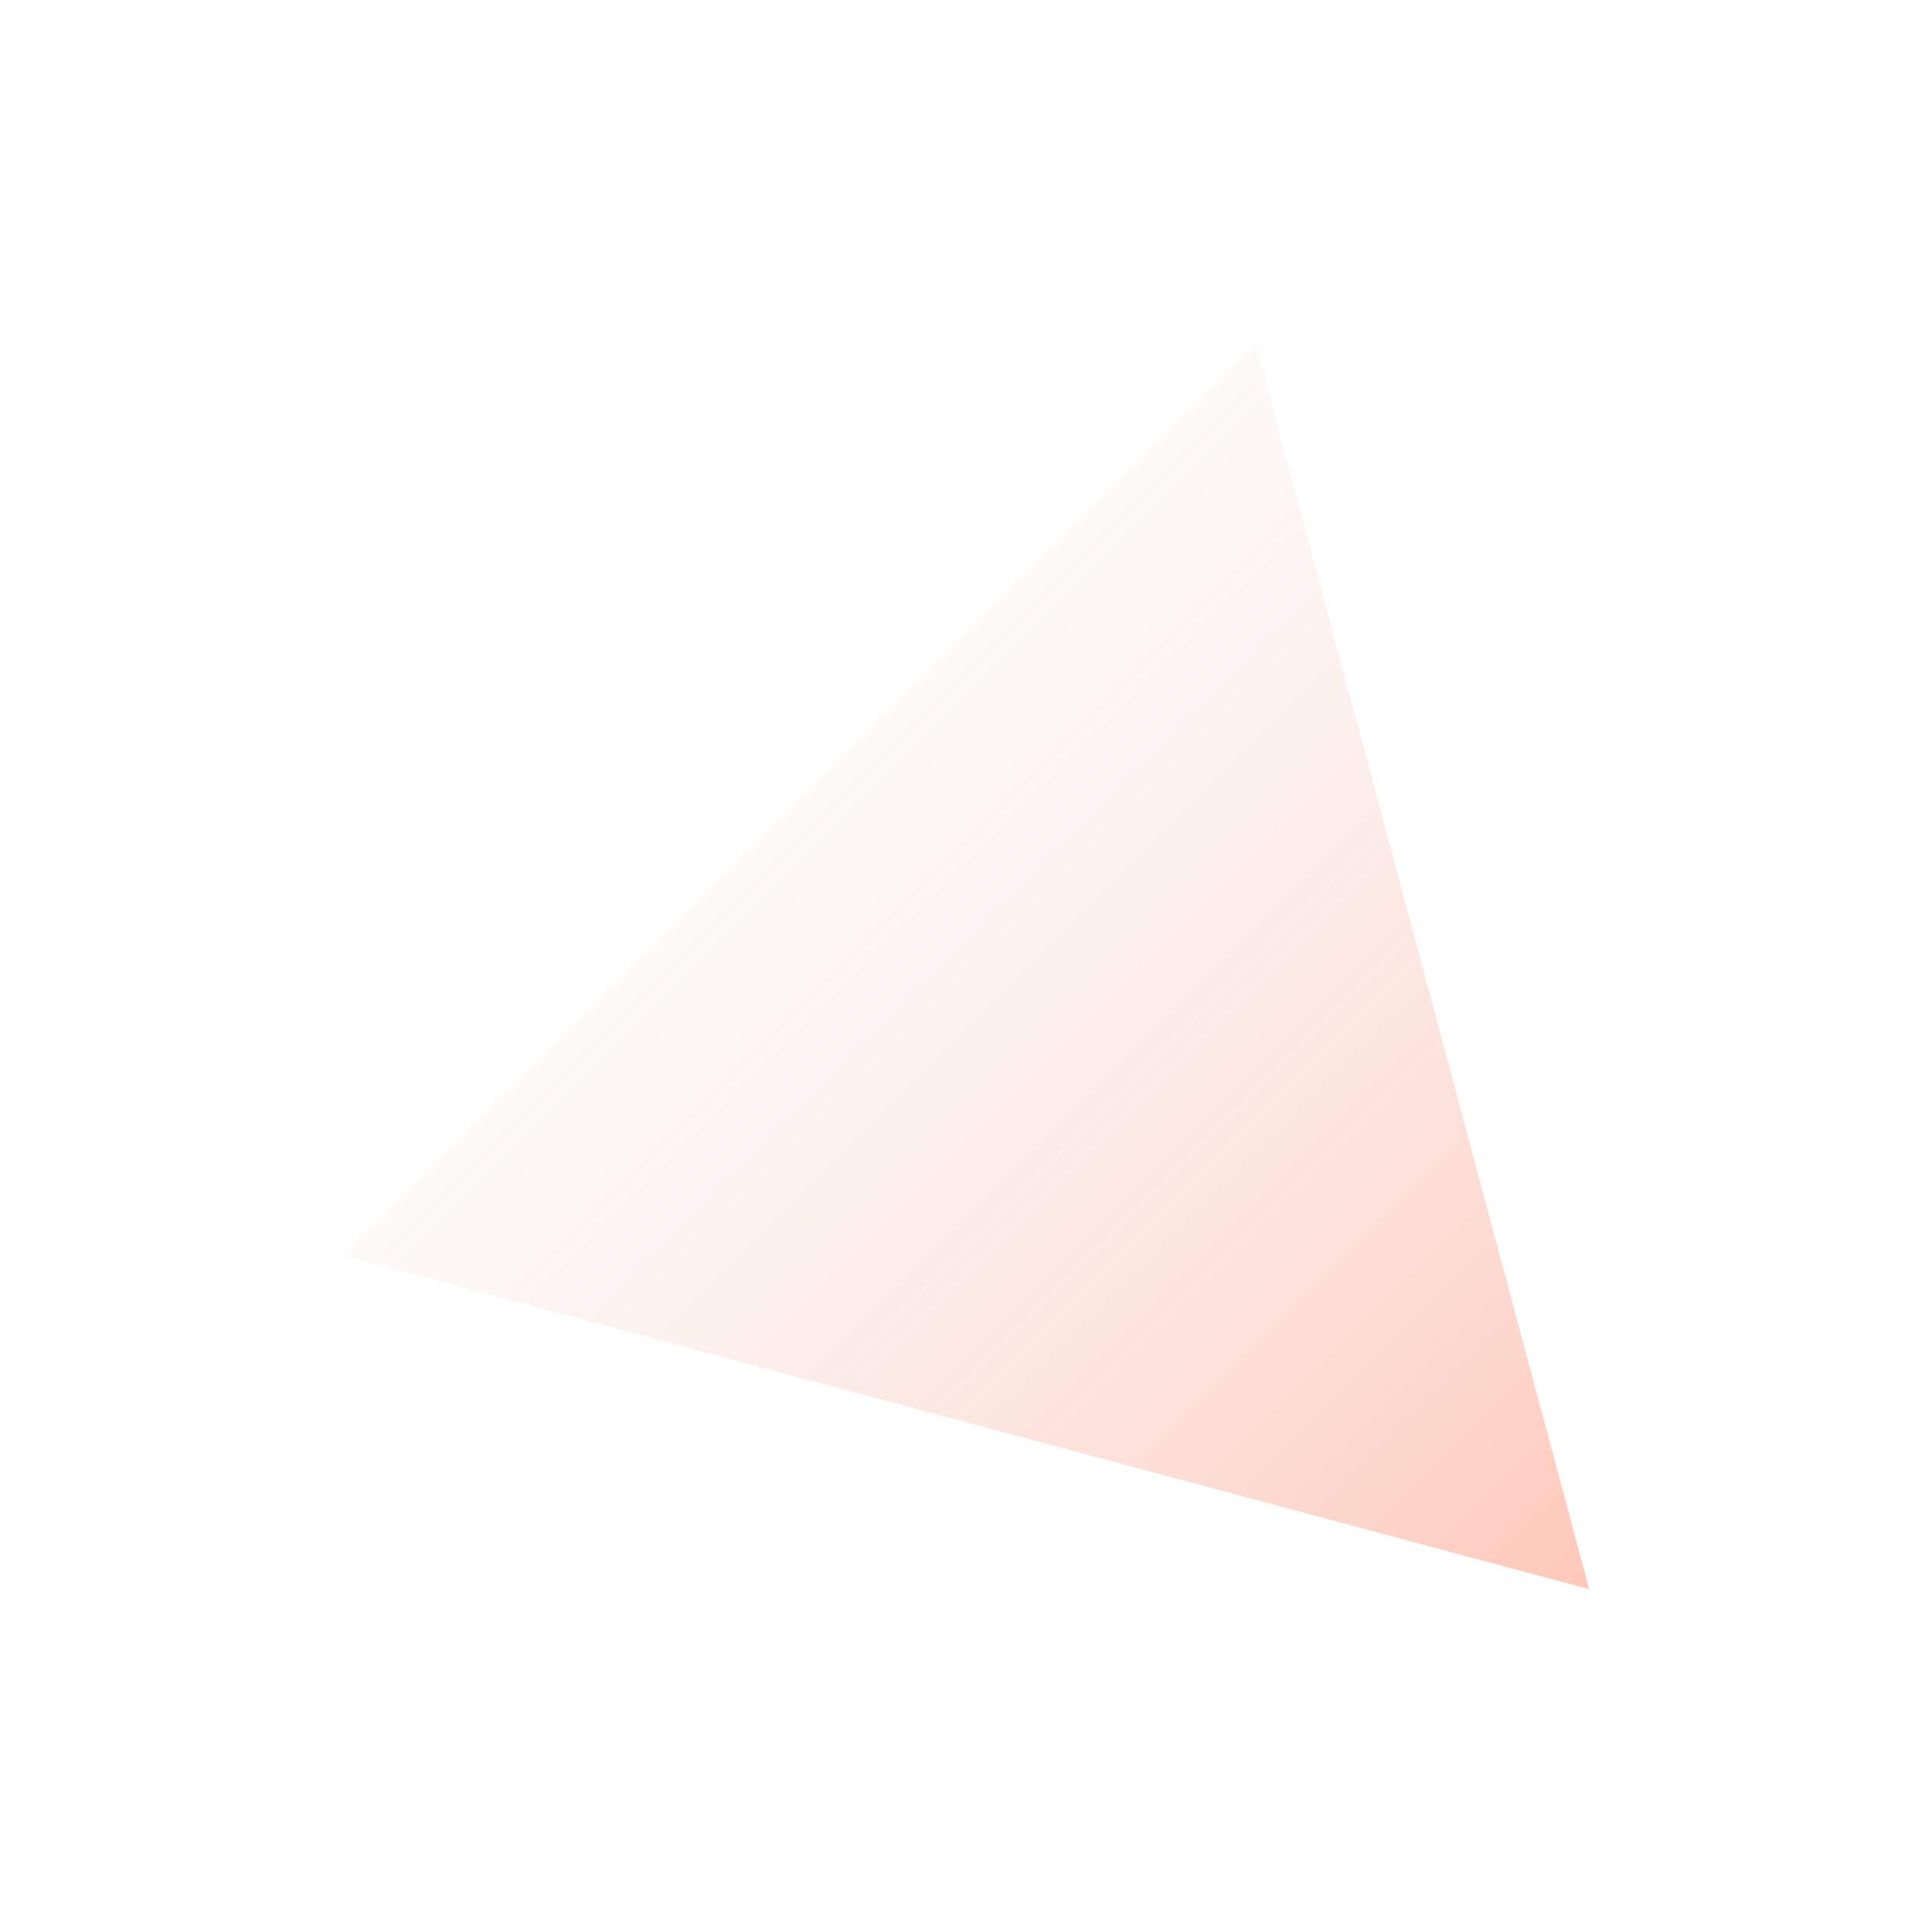 <svg width="709" height="709" viewBox="0 0 709 709" fill="none" xmlns="http://www.w3.org/2000/svg">
<g filter="url(#filter0_f_167_309)">
<path d="M583.181 583.184L125.607 460.578L460.575 125.61L583.181 583.184Z" fill="url(#paint0_linear_167_309)" fill-opacity="0.3"/>
</g>
<defs>
<filter id="filter0_f_167_309" x="0.034" y="0.037" width="708.72" height="708.72" filterUnits="userSpaceOnUse" color-interpolation-filters="sRGB">
<feFlood flood-opacity="0" result="BackgroundImageFix"/>
<feBlend mode="normal" in="SourceGraphic" in2="BackgroundImageFix" result="shape"/>
<feGaussianBlur stdDeviation="62.786" result="effect1_foregroundBlur_167_309"/>
</filter>
<linearGradient id="paint0_linear_167_309" x1="583.181" y1="583.184" x2="196.394" y2="196.397" gradientUnits="userSpaceOnUse">
<stop stop-color="#FF4716"/>
<stop offset="1" stop-color="#D9D9D9" stop-opacity="0"/>
</linearGradient>
</defs>
</svg>
